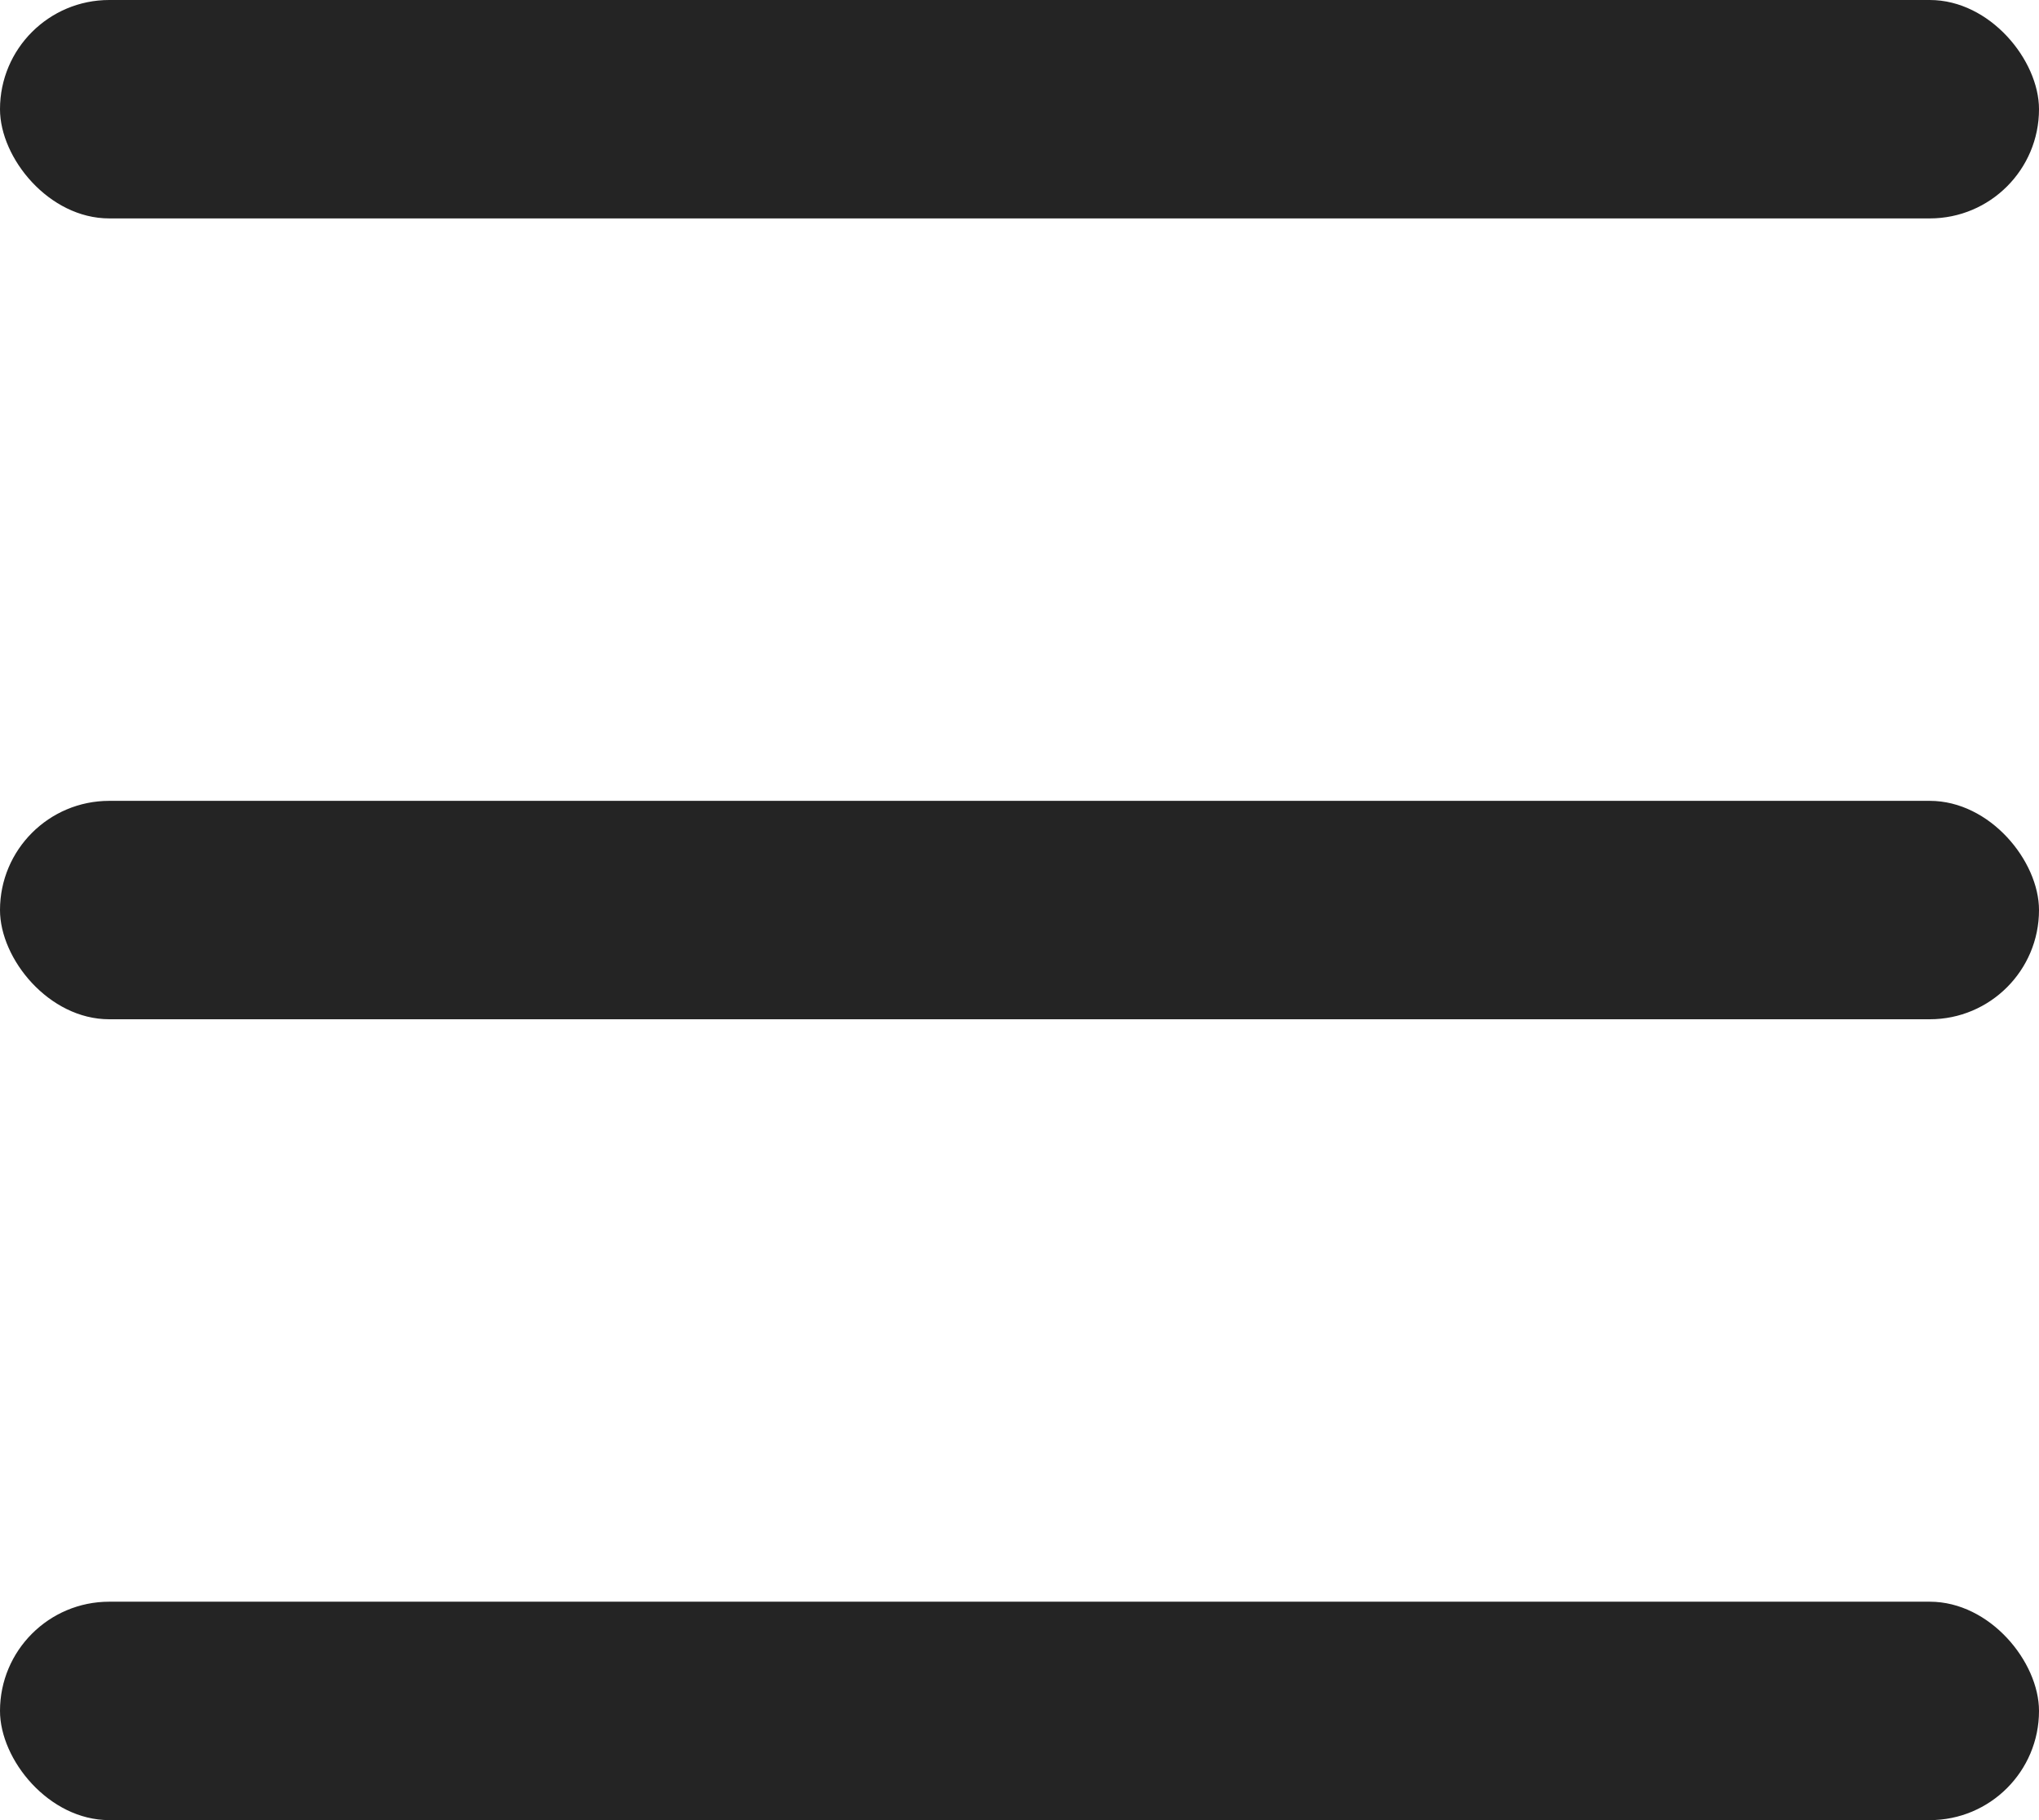 <svg xmlns="http://www.w3.org/2000/svg" width="28" height="25" viewBox="0 0 28 25">
  <g id="hamburger" transform="translate(-1772 -93)">
    <rect id="Rectangle_258" data-name="Rectangle 258" width="28" height="3" rx="1.5" transform="translate(1772 104)" fill="#242424"/>
    <rect id="Rectangle_260" data-name="Rectangle 260" width="28" height="3" rx="1.5" transform="translate(1772 115)" fill="#242424"/>
    <rect id="Rectangle_259" data-name="Rectangle 259" width="28" height="3" rx="1.5" transform="translate(1772 93)" fill="#242424"/>
  </g>
</svg>
